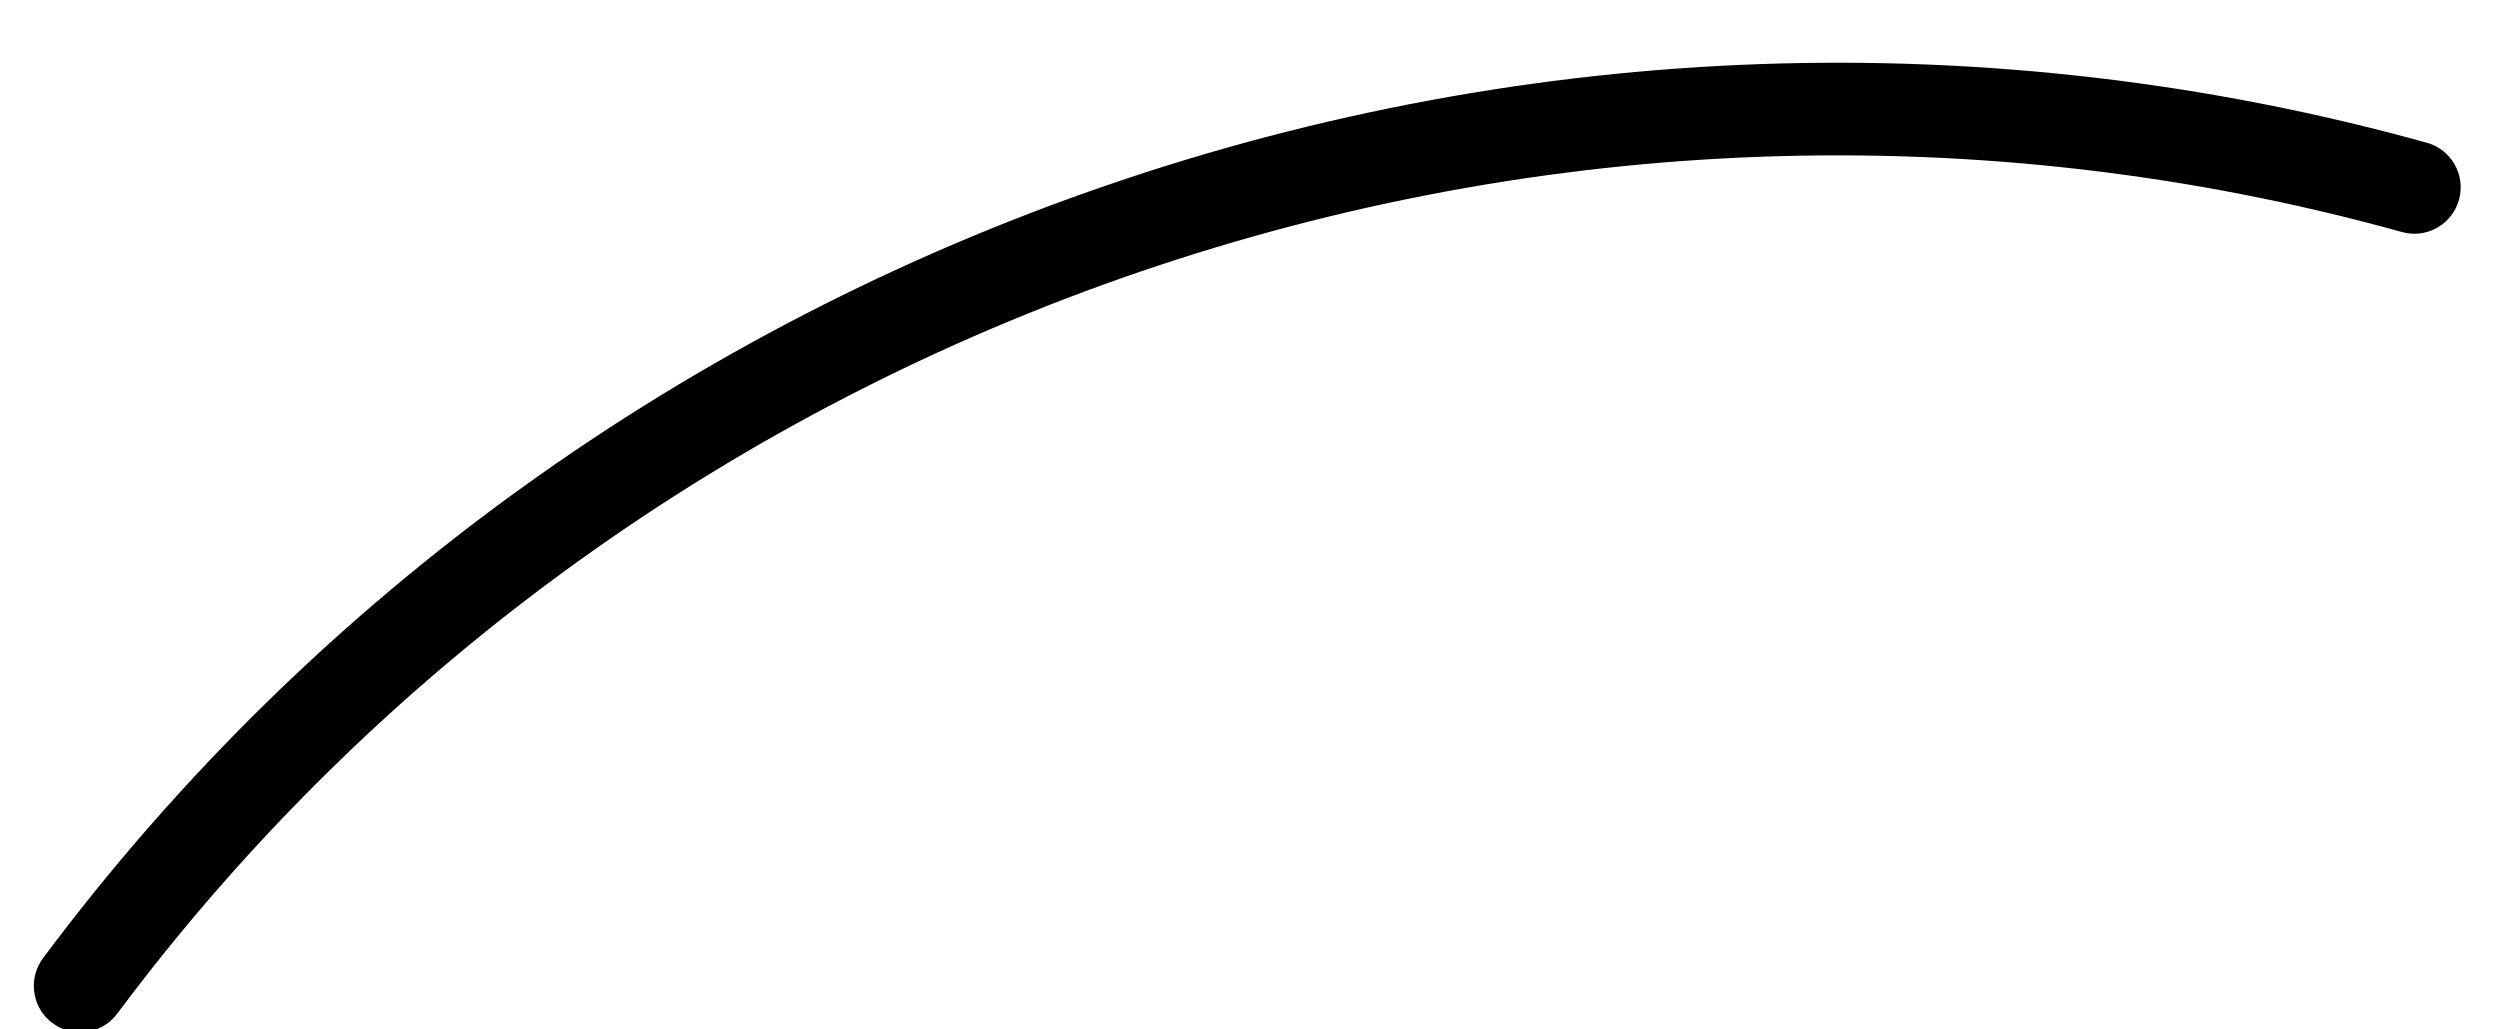 <?xml version="1.0" encoding="UTF-8"?><svg xmlns="http://www.w3.org/2000/svg" xmlns:xlink="http://www.w3.org/1999/xlink" xmlns:avocode="https://avocode.com/" id="SVGDoc65049247205df" width="34px" height="14px" version="1.1" viewBox="0 0 34 14" aria-hidden="true"><defs><linearGradient class="cerosgradient" data-cerosgradient="true" id="CerosGradient_ideb0dccc52" gradientUnits="userSpaceOnUse" x1="50%" y1="100%" x2="50%" y2="0%"><stop offset="0%" stop-color="#d1d1d1"/><stop offset="100%" stop-color="#d1d1d1"/></linearGradient><linearGradient/></defs><g><g><path d="M0.46,13.408c0,-0.131 0.041,-0.263 0.125,-0.377c7.426,-9.956 20.454,-14.413 32.419,-11.09c0.335,0.093 0.532,0.44 0.438,0.776c-0.093,0.335 -0.44,0.532 -0.774,0.439c-11.469,-3.186 -23.957,1.086 -31.074,10.63c-0.208,0.278 -0.603,0.336 -0.881,0.127c-0.166,-0.123 -0.253,-0.313 -0.253,-0.505z" fill="#000000" fill-opacity="1"/></g></g></svg>